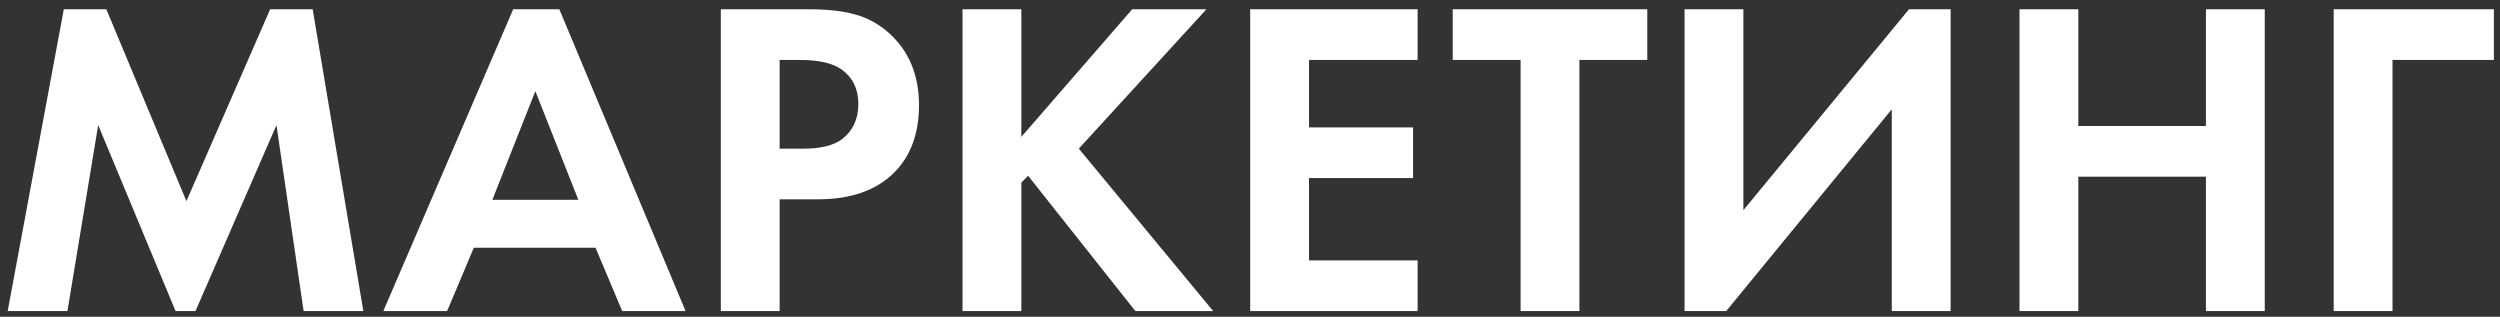 <?xml version="1.0" encoding="UTF-8"?> <svg xmlns="http://www.w3.org/2000/svg" width="221" height="28" viewBox="0 0 221 28" fill="none"><rect x="0" y="0" width="221" height="28" fill="#333333" stroke="none"/> <path d="M0.68 27.5L5.64 0.82H9.4L16.48 17.78L23.88 0.82H27.64L32.12 27.5H26.84L24.44 11.06L17.28 27.5H15.52L8.68 11.06L5.96 27.5H0.68ZM55.005 27.5L52.645 21.9H41.885L39.525 27.5H33.885L45.365 0.82H49.445L60.605 27.5H55.005ZM43.525 17.66H51.125L47.325 8.06L43.525 17.66ZM63.72 0.82H71.48C73.133 0.82 74.48 0.967 75.52 1.26C76.586 1.527 77.586 2.06 78.52 2.86C80.333 4.46 81.24 6.607 81.24 9.3C81.24 11.807 80.506 13.793 79.04 15.26C77.466 16.833 75.213 17.62 72.28 17.62H68.92V27.5H63.72V0.82ZM68.92 5.3V13.14H71.04C72.56 13.14 73.693 12.86 74.44 12.3C75.4 11.553 75.88 10.513 75.88 9.18C75.88 7.873 75.386 6.86 74.4 6.14C73.6 5.58 72.373 5.3 70.72 5.3H68.92ZM90.287 0.82V12.1L100.087 0.82H106.647L95.367 13.14L107.247 27.5H100.367L90.887 15.54L90.287 16.14V27.5H85.087V0.82H90.287ZM125.317 0.82V5.3H115.717V11.26H124.917V15.74H115.717V23.02H125.317V27.5H110.517V0.82H125.317ZM145.62 5.3H139.62V27.5H134.42V5.3H128.42V0.82H145.62V5.3ZM148.915 0.82H154.115V18.58L168.755 0.82H172.435V27.5H167.235V9.66L152.595 27.5H148.915V0.82ZM183.724 0.82V11.14H195.004V0.82H200.204V27.5H195.004V15.62H183.724V27.5H178.524V0.82H183.724ZM220.458 0.82V5.3H211.498V27.5H206.298V0.82H220.458Z" fill="white"></path> </svg> 